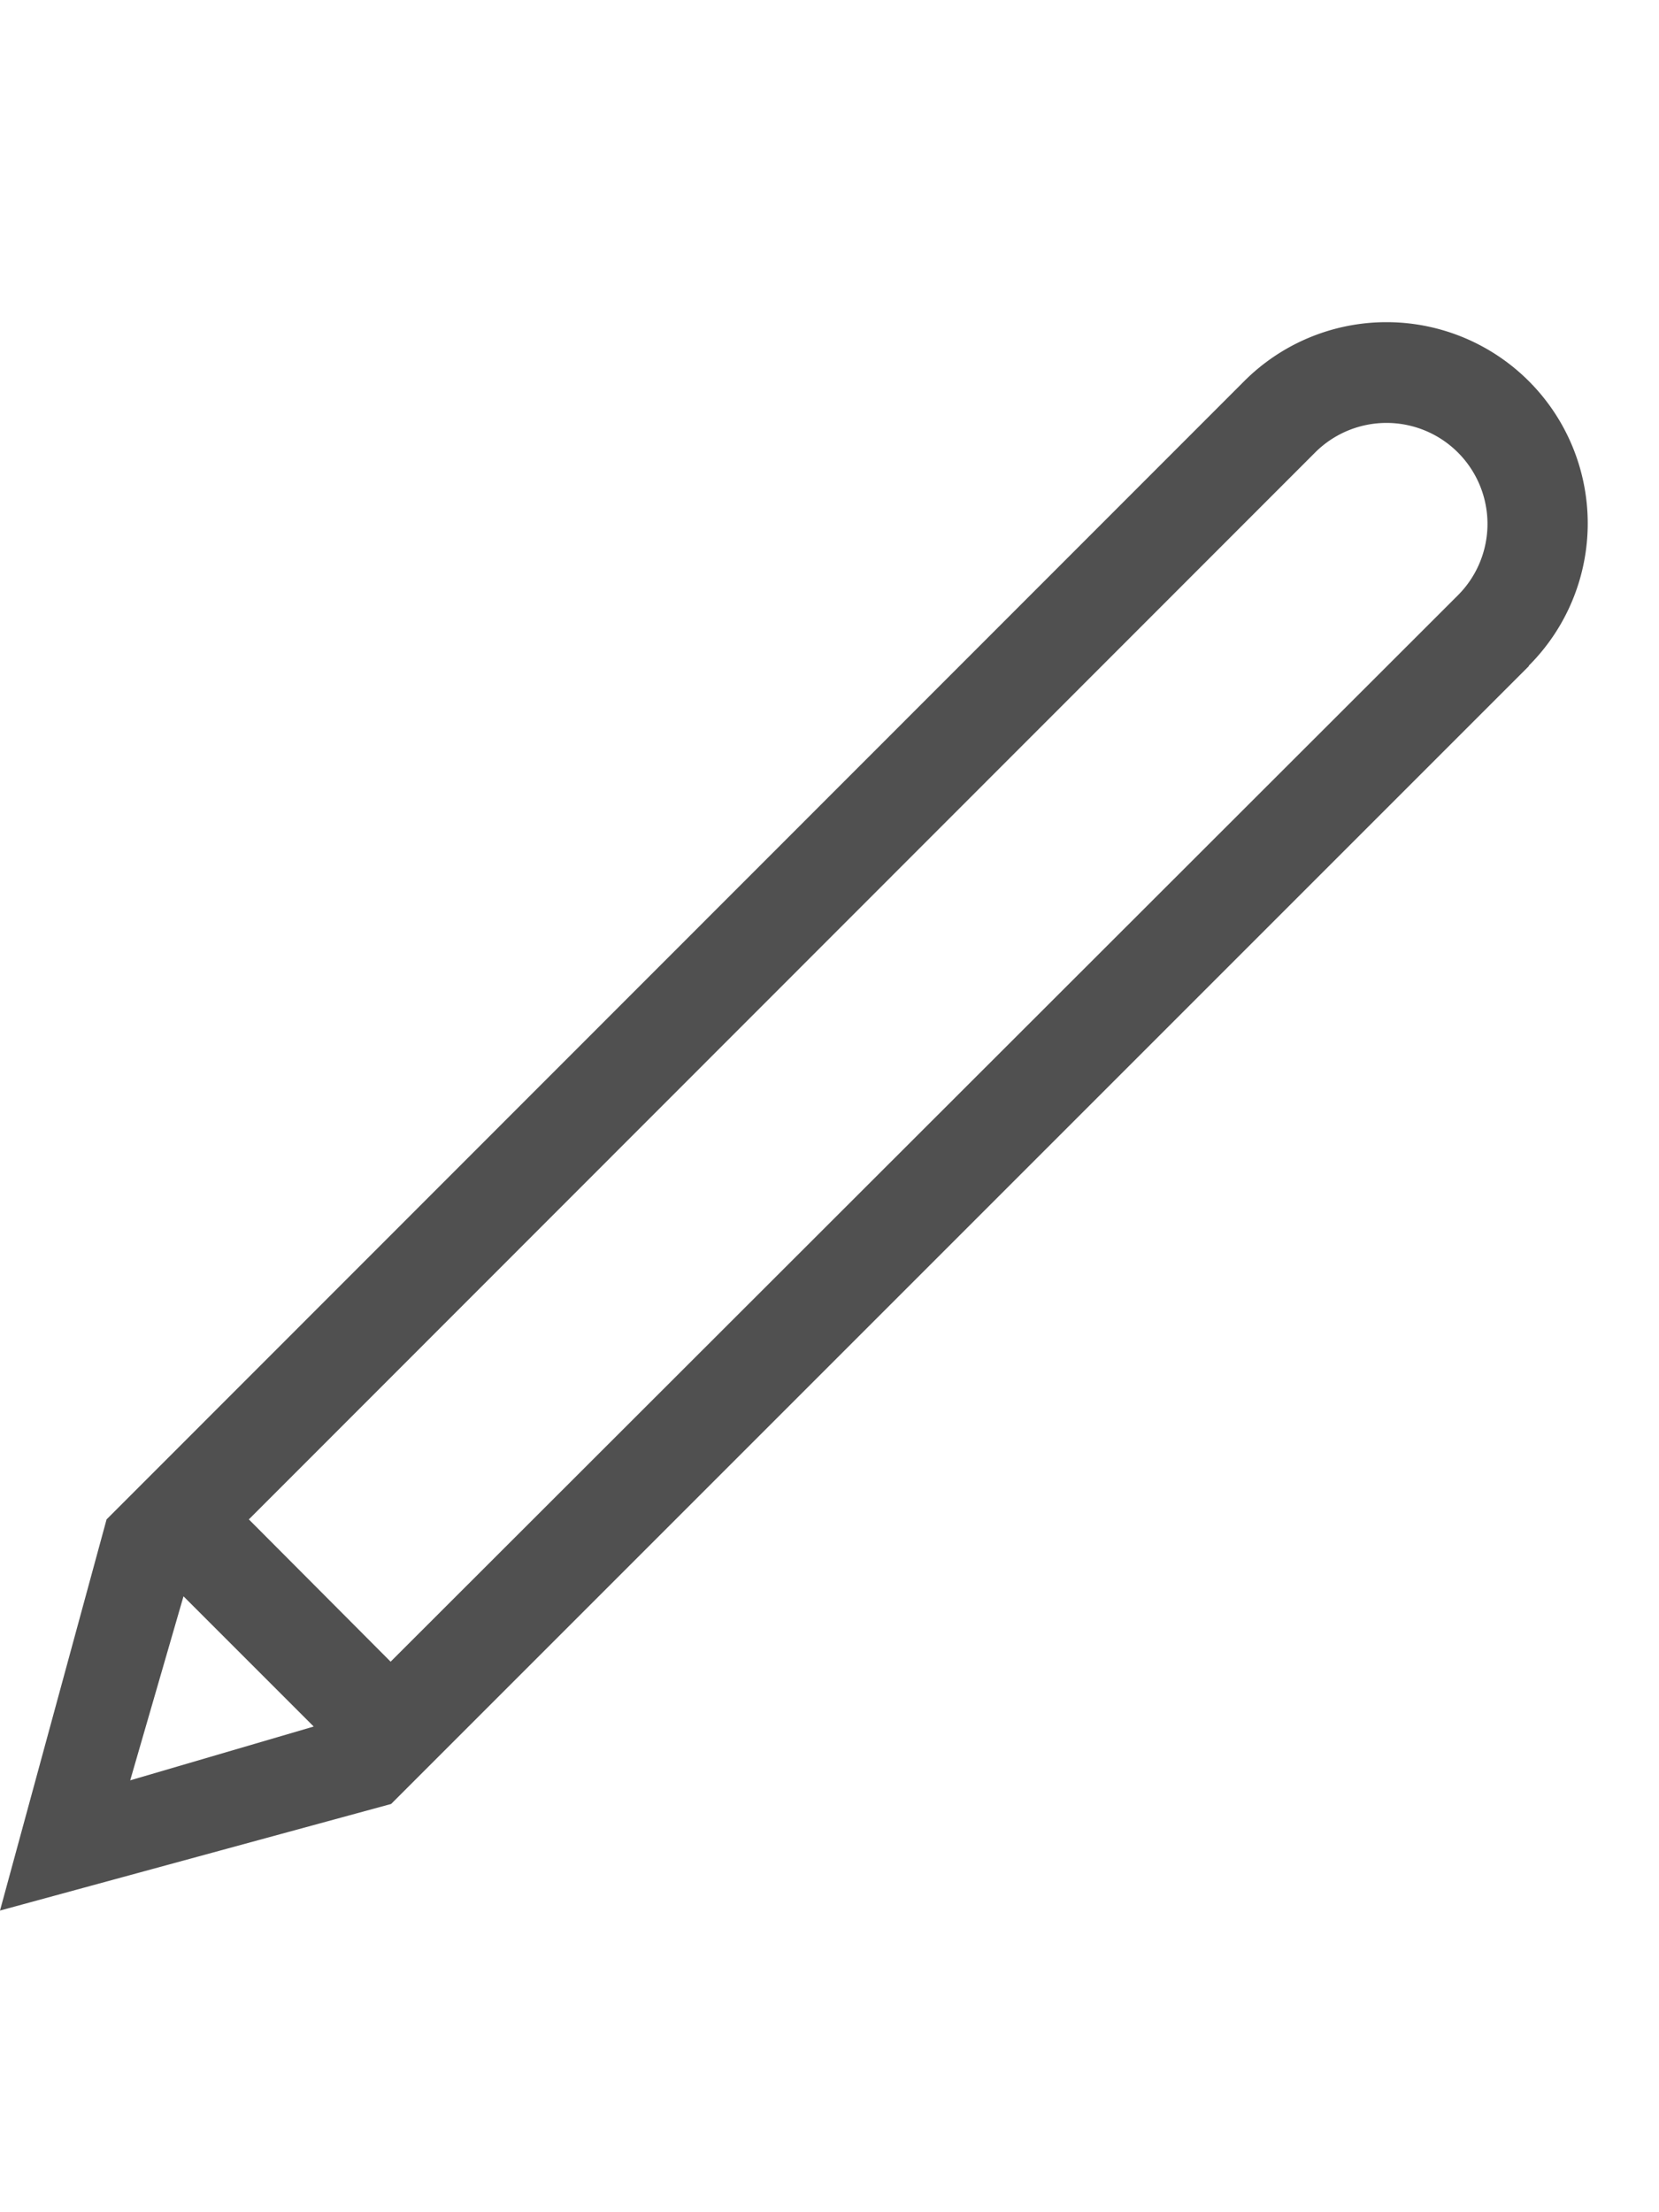 <svg id="0c3877bd-6d38-4e90-b696-d37deae524f1" data-name="GiraIconGeneralEdit" xmlns="http://www.w3.org/2000/svg" viewBox="0 0 33 44">
  <defs>
    <style>
      .\36 6d058ed-8b96-49b3-9447-94729c139d33 {
        fill: #505050;
      }
    </style>
  </defs>
  <title>GiraIconGeneralEdit</title>
  <path class="66d058ed-8b96-49b3-9447-94729c139d33" d="M30.41,13.24a4,4,0,0,0-5.66-5.66h0L2.12,30.22,0,38l7.78-2.12L30.41,13.25ZM3.65,31.75l2.59,2.59L2.59,35.41Zm4.12,1.3L4.95,30.22,26.16,9A2,2,0,1,1,29,11.84Z"/>
</svg>
